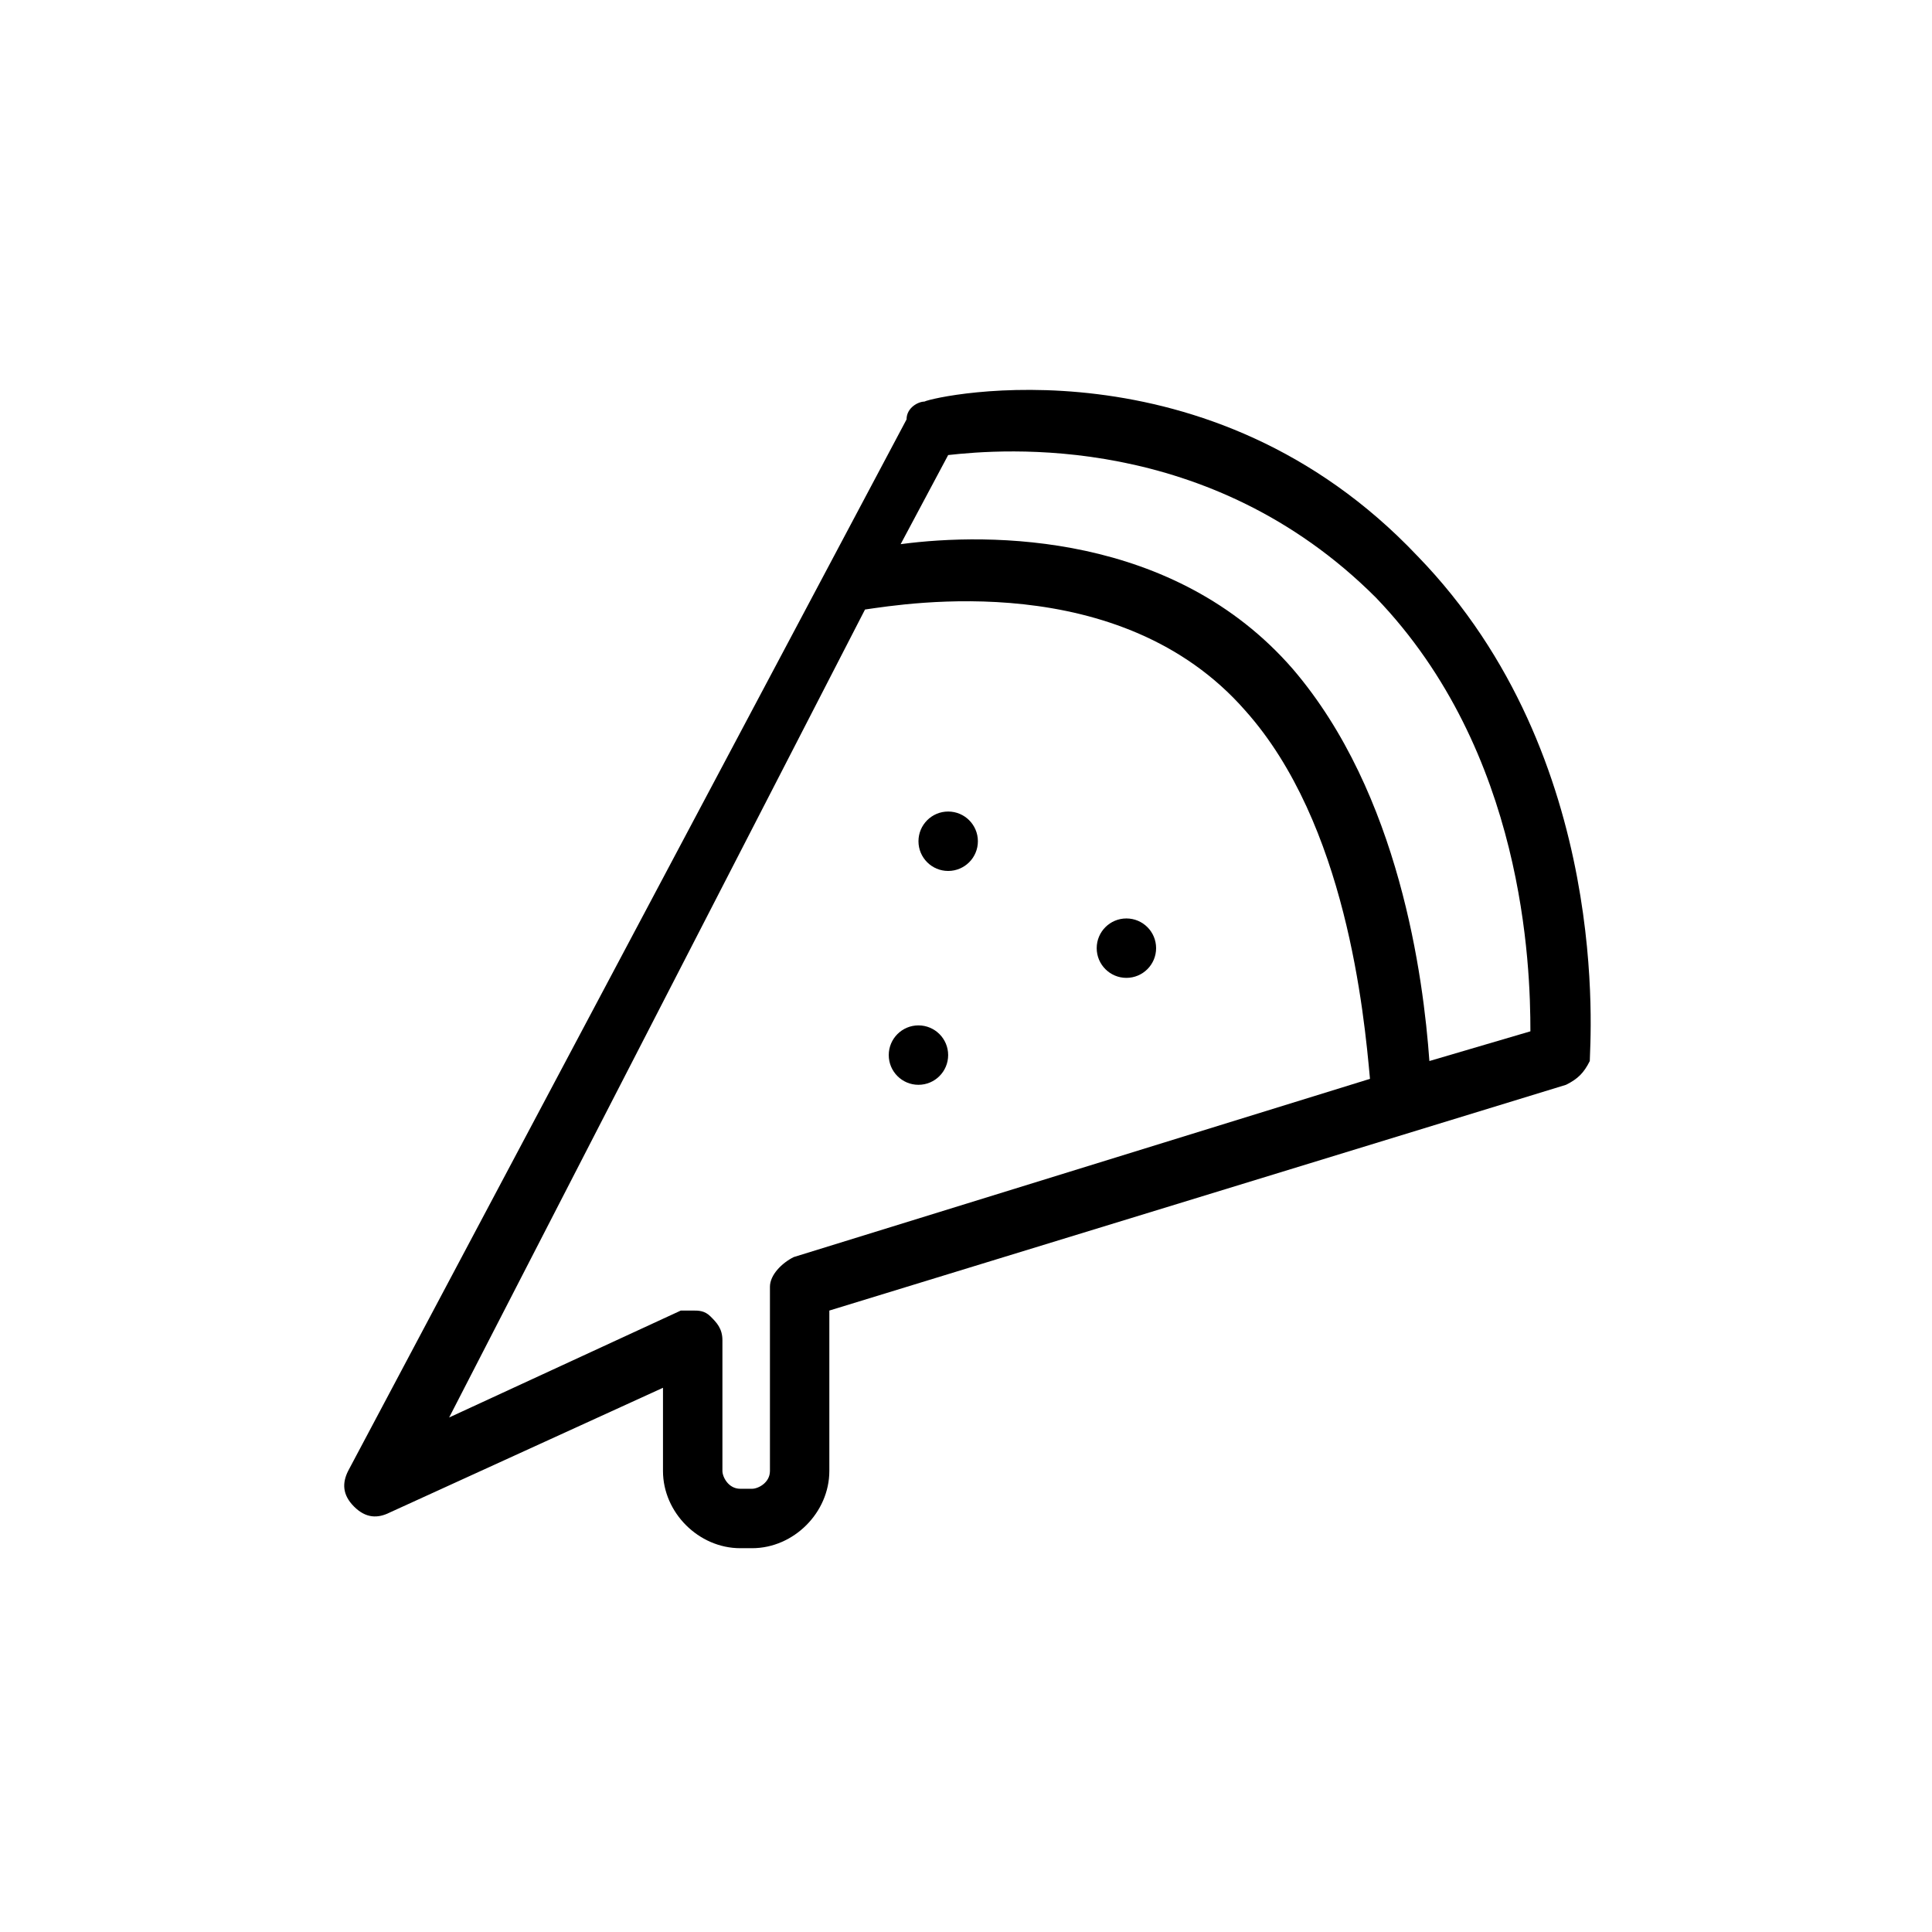<?xml version="1.0" encoding="UTF-8"?>
<!-- Uploaded to: ICON Repo, www.svgrepo.com, Generator: ICON Repo Mixer Tools -->
<svg fill="#000000" width="800px" height="800px" version="1.1" viewBox="144 144 512 512" xmlns="http://www.w3.org/2000/svg">
 <g>
  <path d="m519.65 291.36c-55.105-58.254-127.53-42.508-130.68-40.934-1.574 0-4.723 1.574-4.723 4.723l-147.99 278.67c-1.574 3.148-1.574 6.297 1.574 9.445 3.148 3.148 6.297 3.148 9.445 1.574l72.422-33.062v22.043c0 11.02 9.445 20.469 20.469 20.469h3.148c11.02 0 20.469-9.445 20.469-20.469v-42.508l195.23-59.828c3.148-1.574 4.723-3.148 6.297-6.297 0-4.727 6.297-80.297-45.66-133.83zm-165.31 185.78c-3.148 1.574-6.297 4.723-6.297 7.871v48.805c0 3.148-3.148 4.723-4.723 4.723h-3.148c-3.148 0-4.723-3.148-4.723-4.723v-34.637c0-3.148-1.574-4.723-3.148-6.297s-3.148-1.574-4.723-1.574h-3.148l-61.402 28.34 110.21-214.12c11.02-1.574 67.699-11.02 100.76 26.766 26.766 29.914 31.488 80.293 33.062 97.613zm195.23-59.828-26.766 7.871c-1.574-22.043-7.871-70.848-36.211-103.91-31.488-36.211-80.293-36.211-103.91-33.062l12.594-23.617c14.168-1.574 69.273-6.297 113.36 37.785 39.363 40.938 40.938 97.617 40.938 114.93z"/>
  <path d="m403.15 366.94c0 4.348-3.527 7.871-7.875 7.871-4.348 0-7.871-3.523-7.871-7.871s3.523-7.875 7.871-7.875c4.348 0 7.875 3.527 7.875 7.875"/>
  <path d="m395.27 423.61c0 4.348-3.523 7.875-7.871 7.875s-7.871-3.527-7.871-7.875c0-4.348 3.523-7.871 7.871-7.871s7.871 3.523 7.871 7.871"/>
  <path d="m450.38 395.27c0 4.348-3.523 7.875-7.871 7.875-4.348 0-7.871-3.527-7.871-7.875 0-4.348 3.523-7.871 7.871-7.871 4.348 0 7.871 3.523 7.871 7.871"/>
 </g>
</svg>